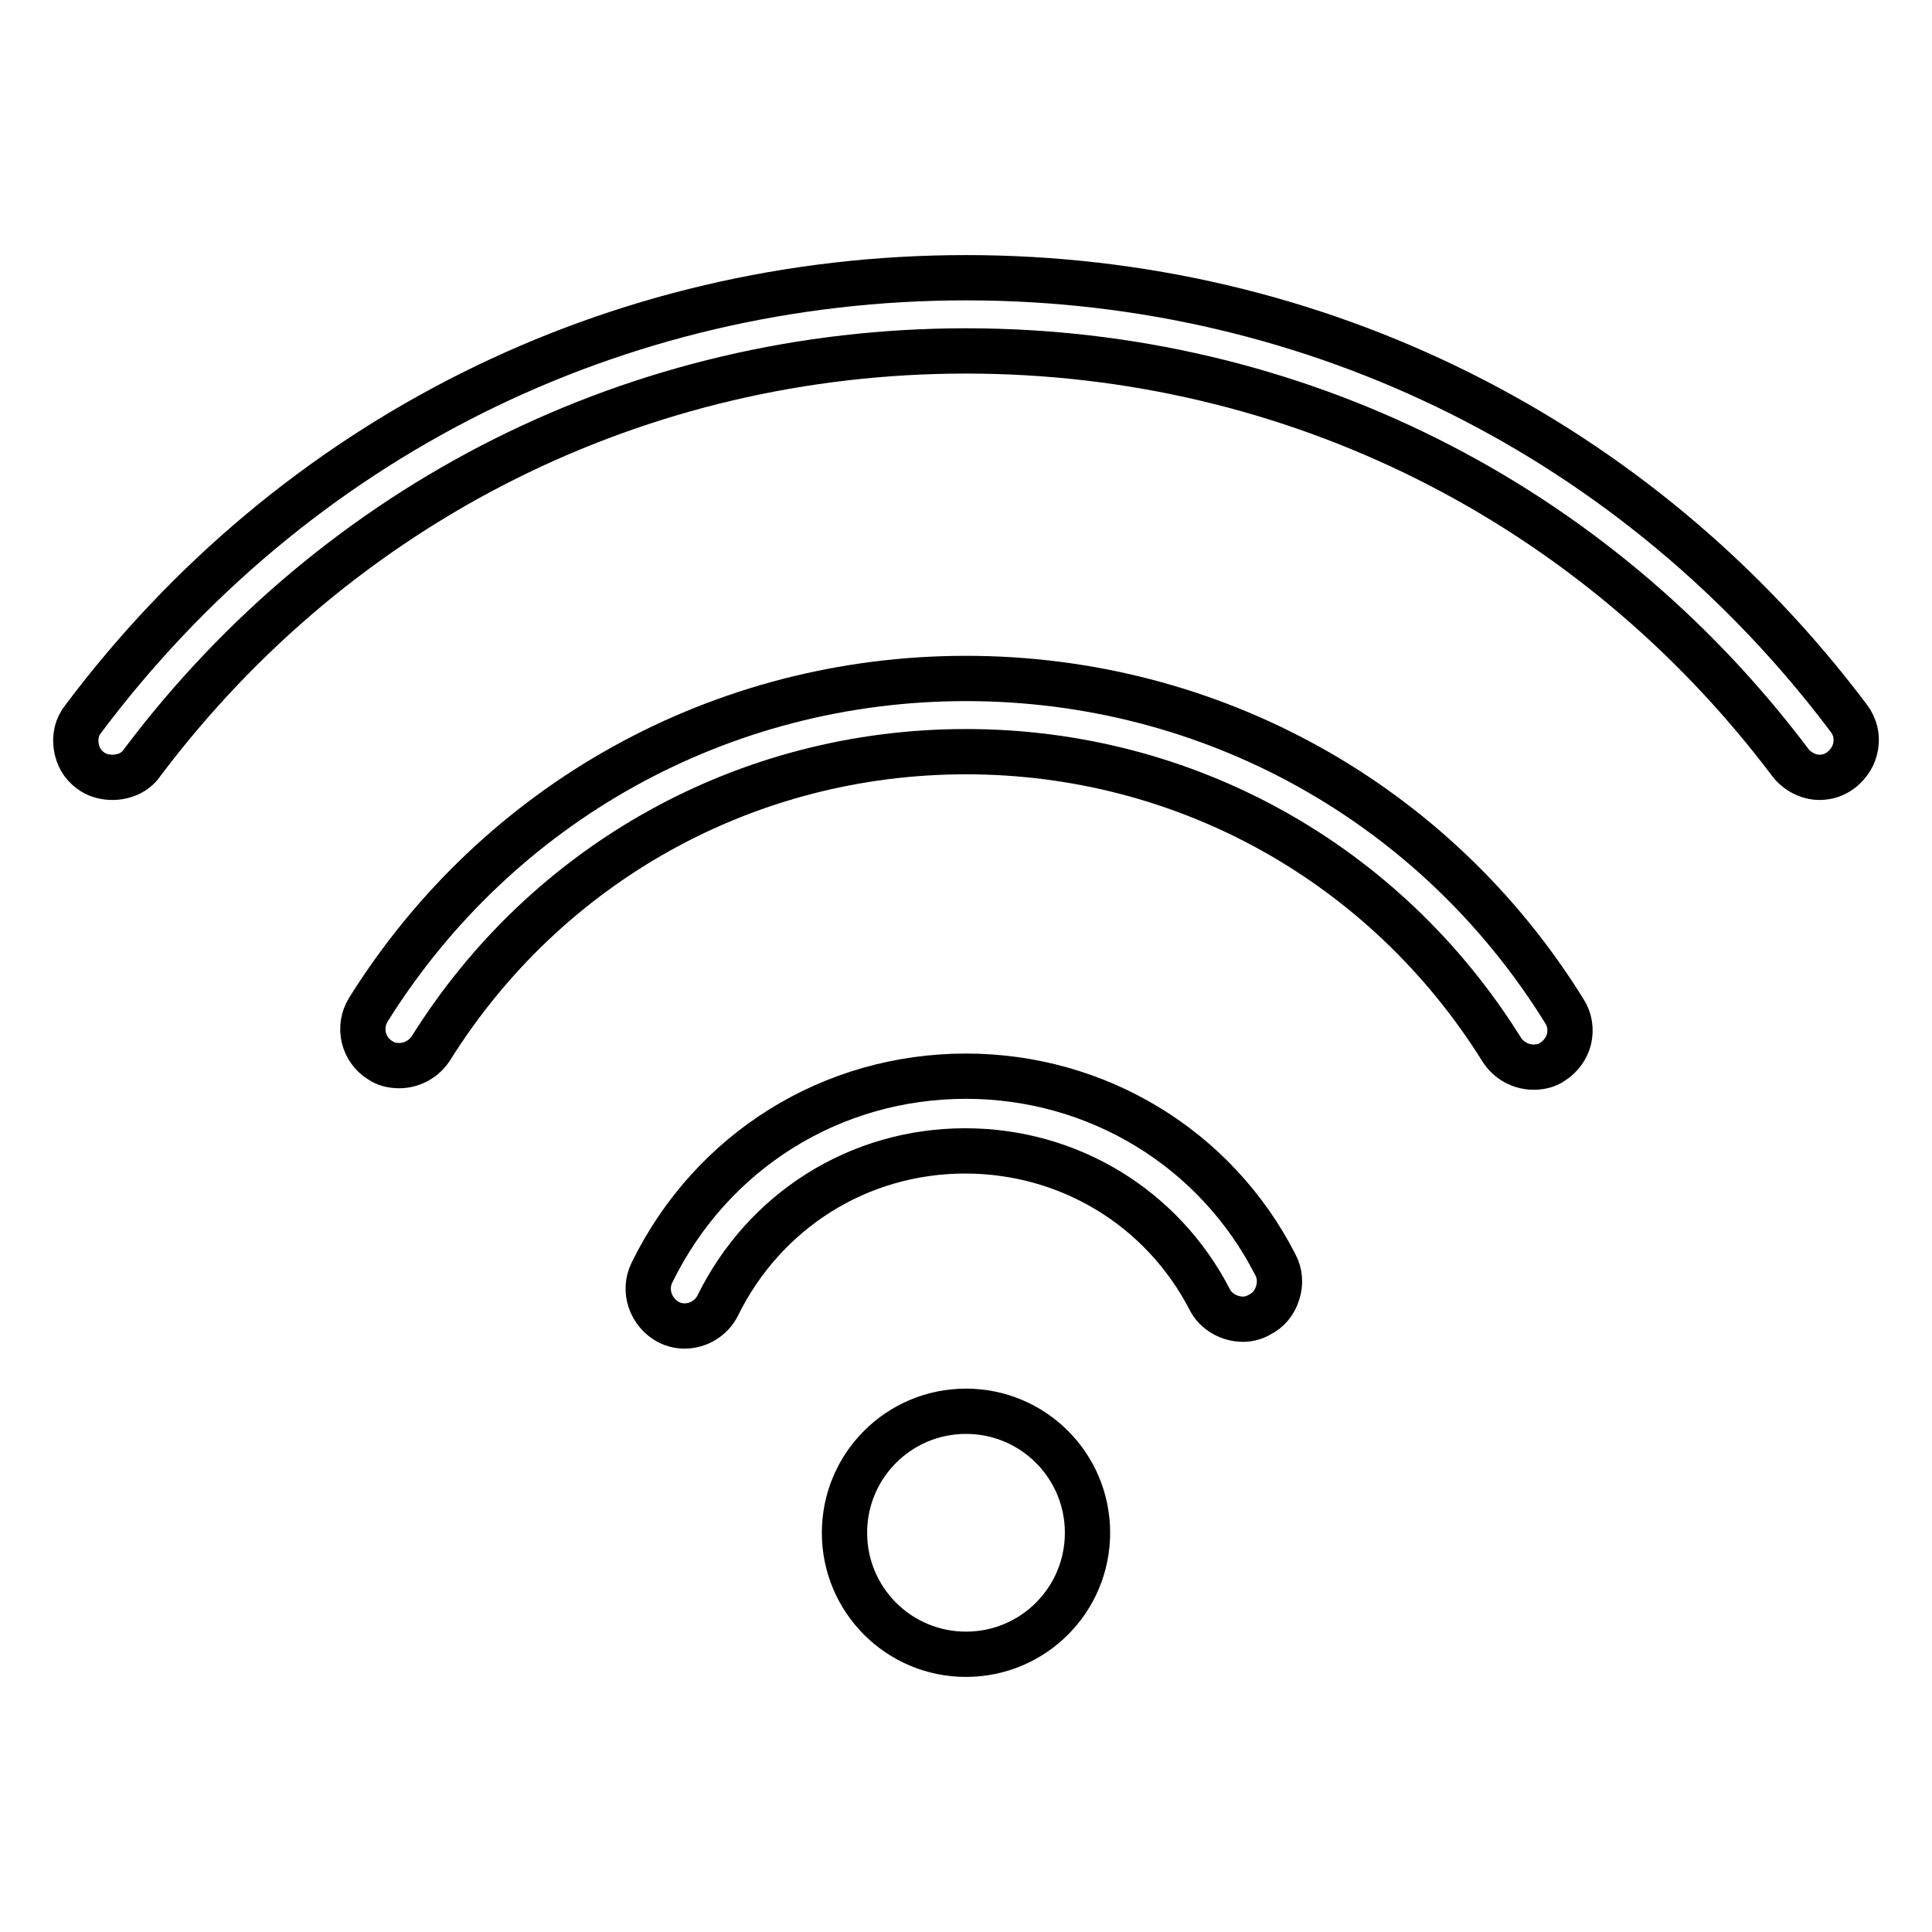 <?xml version="1.0" encoding="utf-8"?>
<!-- Svg Vector Icons : http://www.onlinewebfonts.com/icon -->
<!DOCTYPE svg PUBLIC "-//W3C//DTD SVG 1.1//EN" "http://www.w3.org/Graphics/SVG/1.1/DTD/svg11.dtd">
<svg version="1.1" xmlns="http://www.w3.org/2000/svg" xmlns:xlink="http://www.w3.org/1999/xlink" x="0px" y="0px" viewBox="0 0 256 256" enable-background="new 0 0 256 256" xml:space="preserve">
<g><g><path stroke-width="6" fill-opacity="0" stroke="#000000"  d="M245,95.2c-27.9-37.1-70.6-58.4-117-58.4c-46.5,0-89.1,21.3-117,58.5c-0.8,1-1.1,2.3-0.9,3.6c0.2,1.3,0.8,2.4,1.9,3.2c0.8,0.6,1.8,0.9,2.9,0.9c1.6,0,3.1-0.7,3.9-1.9C44.9,66.4,84.7,46.5,128,46.5c43.3,0,83.1,19.9,109.2,54.5c0.9,1.2,2.4,2,3.9,2c1,0,2-0.3,2.9-1c1-0.8,1.7-1.9,1.9-3.2C246.1,97.5,245.8,96.3,245,95.2z"/><path stroke-width="6" fill-opacity="0" stroke="#000000"  d="M128,89.9c-32.4,0-62,16.4-79.2,43.9c-1.4,2.3-0.7,5.3,1.6,6.7c0.7,0.5,1.6,0.7,2.5,0.7c1.7,0,3.3-0.9,4.2-2.3c15.4-24.6,41.9-39.3,70.9-39.3c29.1,0,55.6,14.8,71,39.5c0.9,1.4,2.5,2.3,4.2,2.3c0.9,0,1.8-0.2,2.5-0.7c1.1-0.7,1.9-1.8,2.2-3c0.3-1.3,0.1-2.6-0.6-3.7C190.2,106.4,160.5,89.9,128,89.9z"/><path stroke-width="6" fill-opacity="0" stroke="#000000"  d="M128,142.6c-17.8,0-33.7,9.9-41.6,26c-1.2,2.4-0.2,5.3,2.2,6.6c0.6,0.3,1.3,0.5,2.1,0.5c1.9,0,3.6-1.1,4.4-2.7c6.2-12.6,18.7-20.5,32.8-20.5c13.7,0,26.1,7.5,32.4,19.7c0.8,1.6,2.6,2.6,4.4,2.6c0.8,0,1.5-0.2,2.2-0.6c1.2-0.6,2-1.6,2.4-2.9c0.4-1.2,0.3-2.6-0.3-3.7C161.1,152.1,145.3,142.6,128,142.6z"/><path stroke-width="6" fill-opacity="0" stroke="#000000"  d="M128,187c-8.9,0-16.1,7.2-16.1,16.1s7.2,16.1,16.1,16.1s16.1-7.2,16.1-16.1S136.9,187,128,187z"/></g></g>
</svg>